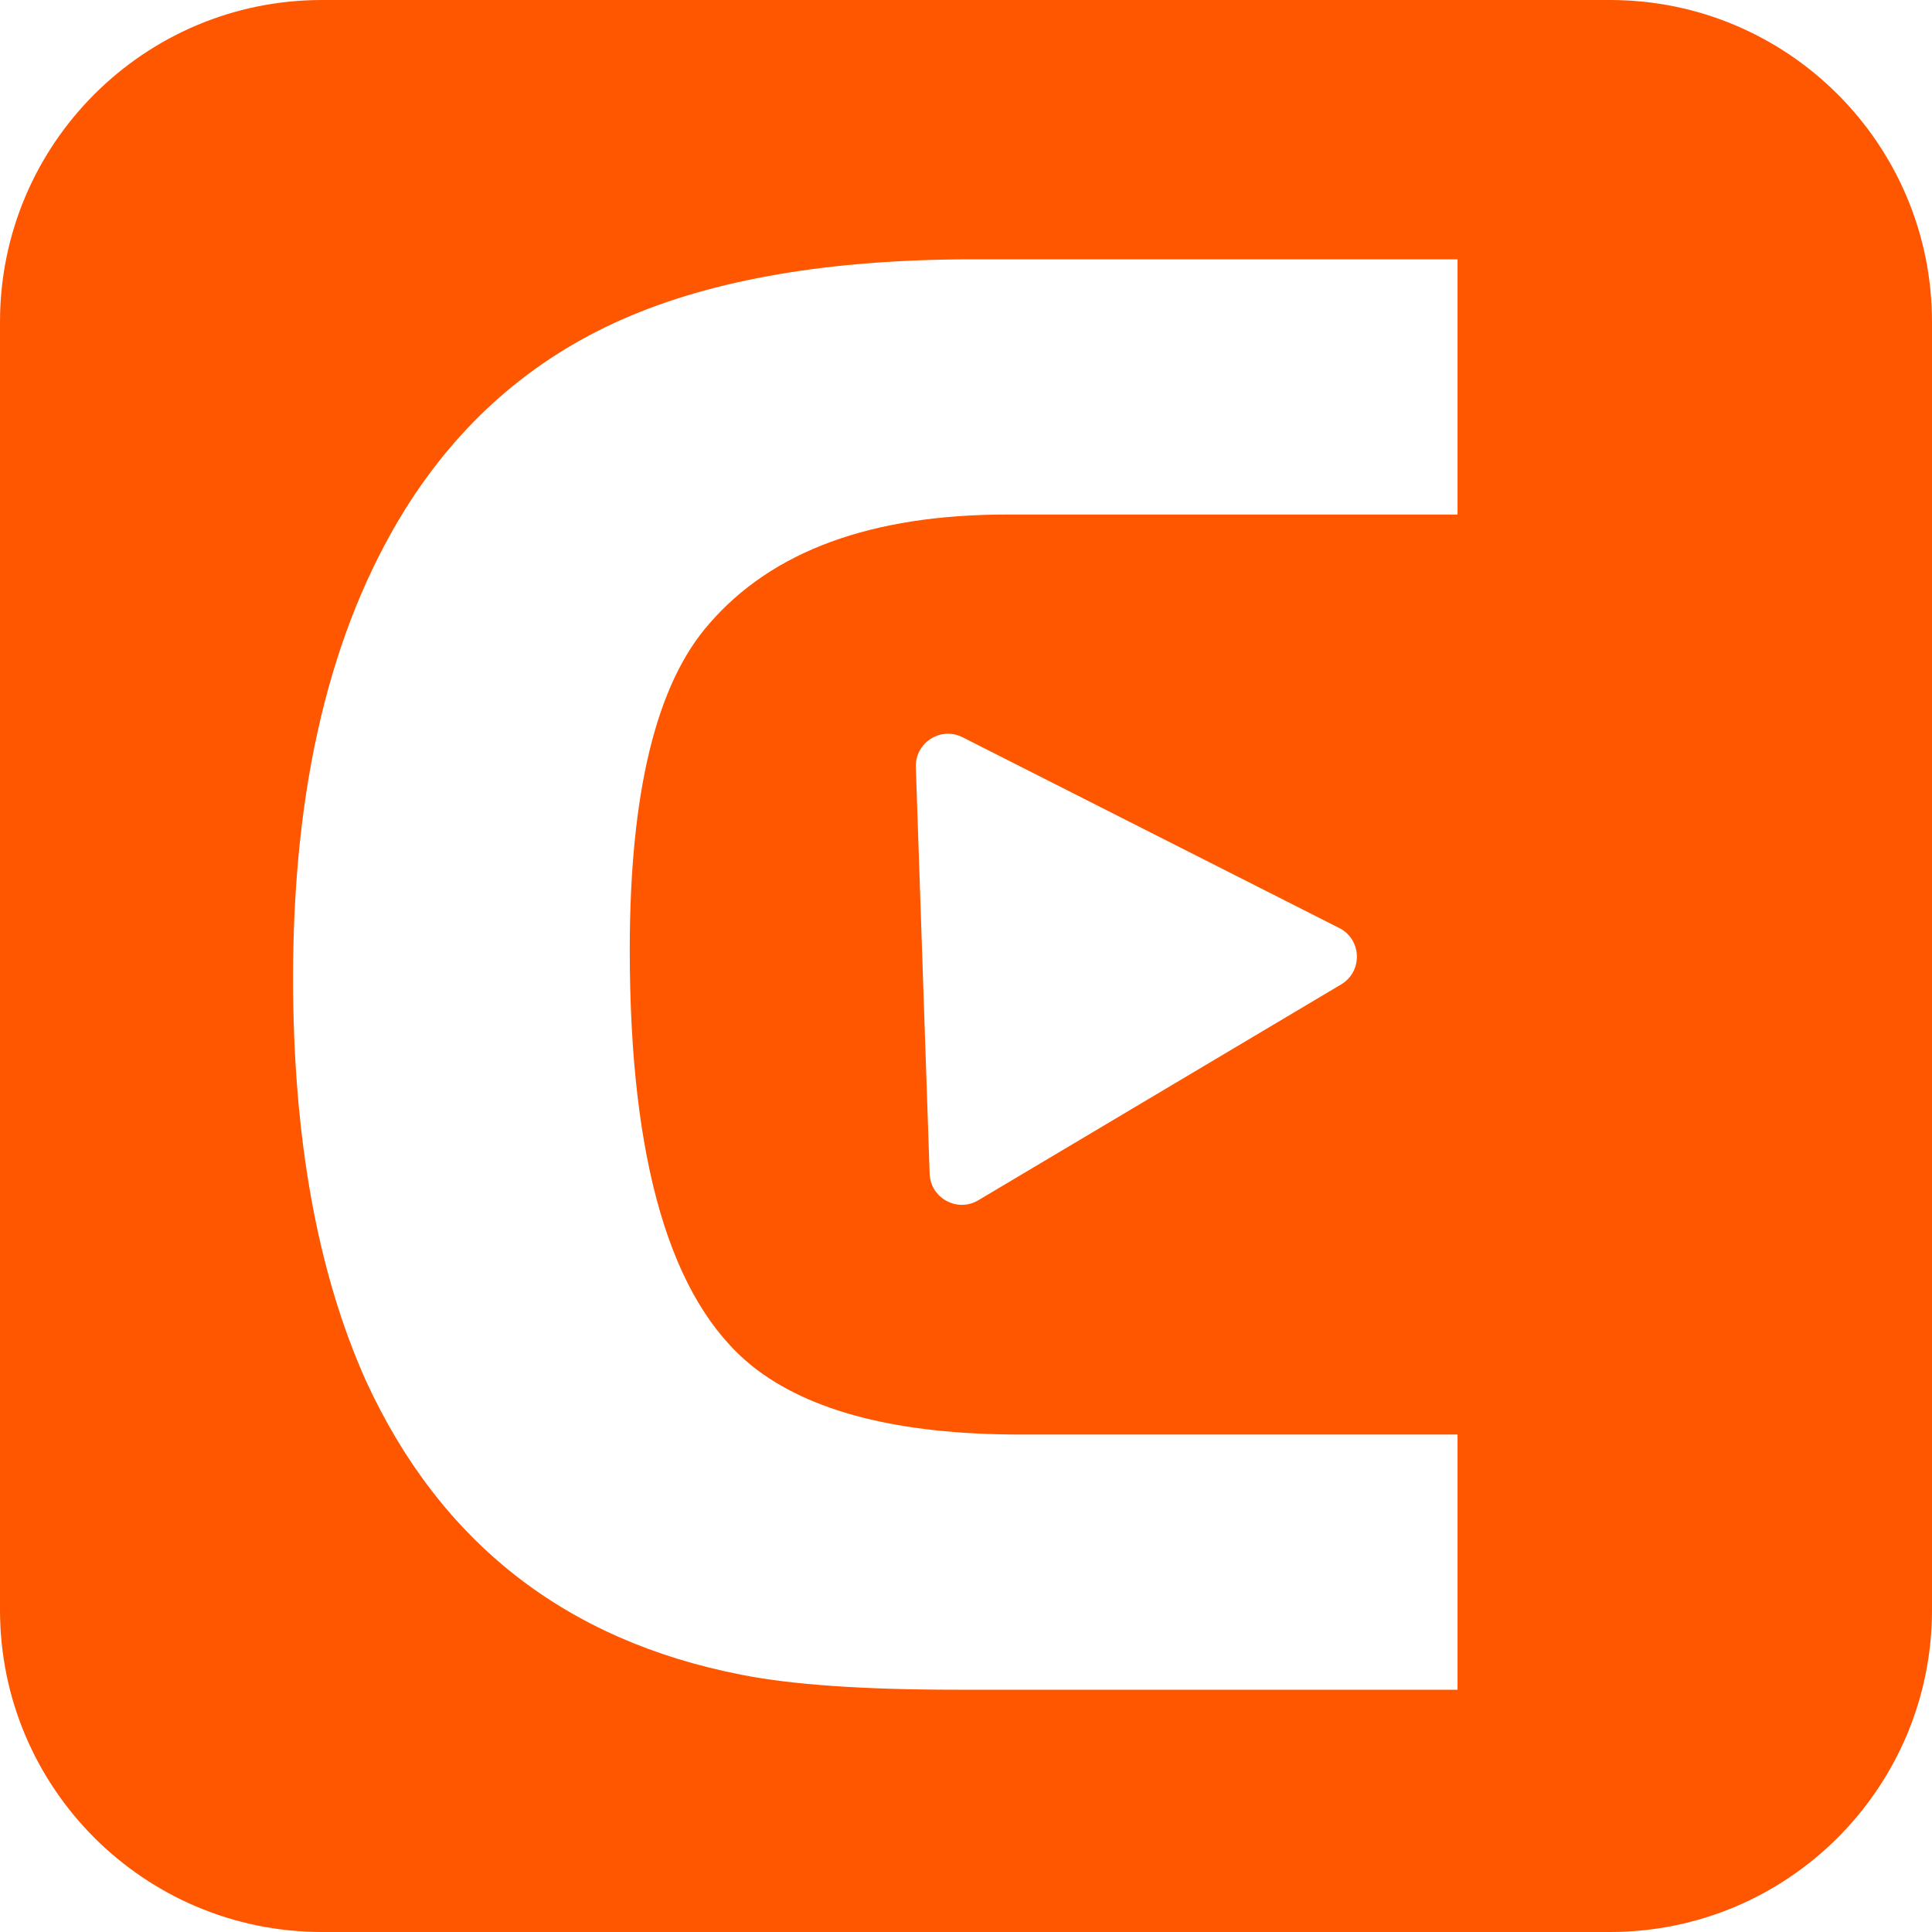 <svg xmlns="http://www.w3.org/2000/svg" xmlns:xlink="http://www.w3.org/1999/xlink" width="600" height="600" viewBox="0 0 600 600" fill="none"><path     fill="#FFFFFF"  d="M0 600L600 600L600 0L0 0L0 600Z"></path><path     fill="#FF5600"  d="M100 -6.12323e-14L500 -6.12323e-14C555.228 -6.12323e-14 600 44.772 600 100L600 500C600 555.228 555.228 600 500 600L100 600C44.772 600 -1.01994e-13 555.228 -9.18485e-14 500L3.06162e-14 100C3.39979e-14 44.772 44.772 -6.79959e-14 100 -6.12323e-14Z"></path><g ><path     fill="#FFFFFF"  d="M452.652 445.506L452.652 524.76L297.474 524.76Q253.518 524.76 230.208 520.098Q148.29 504.114 113.658 428.856Q91.014 378.24 91.014 303.648Q91.014 214.404 125.646 158.46Q150.954 117.834 193.245 99.186Q235.536 80.538 302.136 80.538L452.652 80.538L452.652 159.792L312.792 159.792Q249.522 159.792 220.218 193.758Q195.576 221.73 195.576 294.99Q195.576 393.558 233.538 424.194Q260.178 445.506 316.788 445.506L452.652 445.506Z"></path></g><path     fill="#FFFFFF"  d="M416.507 305.718L303.816 372.755C297.28 376.643 288.968 372.101 288.71 364.5L284.422 238.225C284.164 230.624 292.149 225.528 298.935 228.964L415.912 288.203C422.946 291.765 423.283 301.687 416.507 305.718Z"></path></svg>
